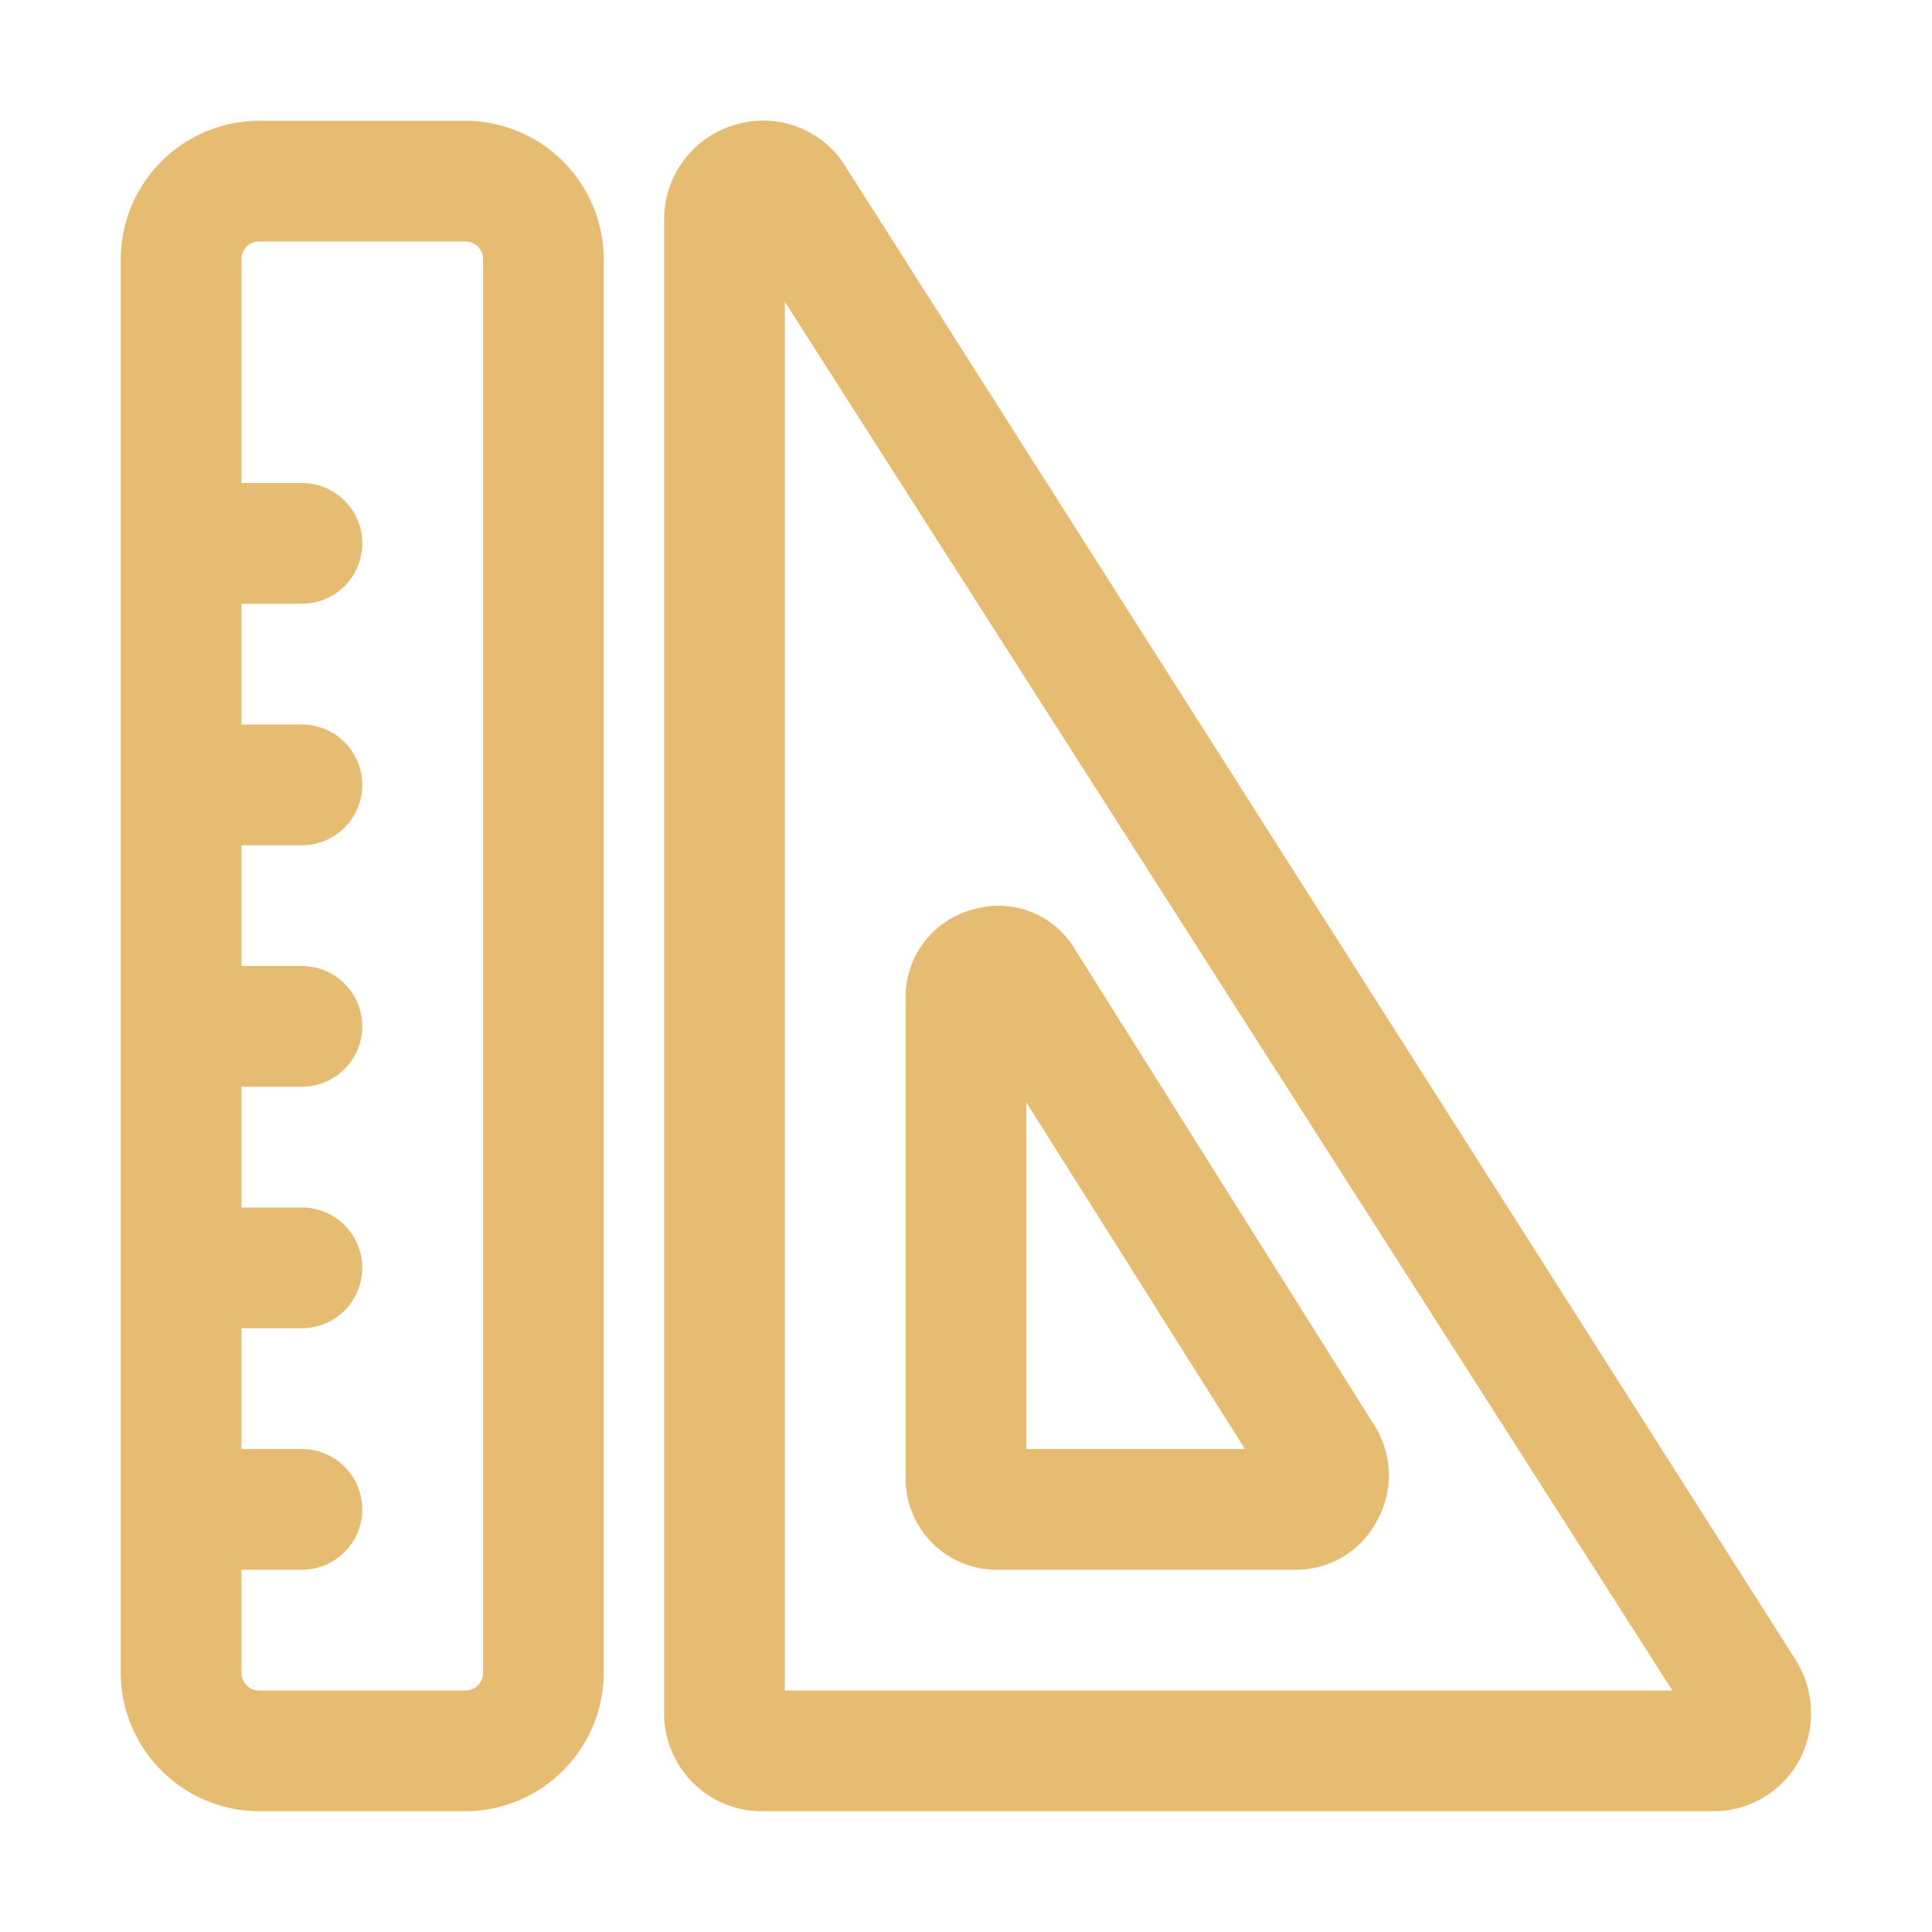 <svg xmlns="http://www.w3.org/2000/svg" viewBox="0 0 32 32" fill="#e6bc73"><g id="ruler"><path d="M7.71,2H4.29A2.3,2.3,0,0,0,2,4.29V27.71A2.3,2.3,0,0,0,4.29,30H7.71A2.3,2.3,0,0,0,10,27.71V4.29A2.3,2.3,0,0,0,7.71,2ZM8,27.71a.29.29,0,0,1-.29.29H4.29A.29.29,0,0,1,4,27.71V26H5a1,1,0,0,0,0-2H4V22H5a1,1,0,0,0,0-2H4V18H5a1,1,0,0,0,0-2H4V14H5a1,1,0,0,0,0-2H4V10H5A1,1,0,0,0,5,8H4V4.29A.29.29,0,0,1,4.29,4H7.71A.29.29,0,0,1,8,4.29Z"/><path d="M29.74,27.49,14,2.75a1.6,1.6,0,0,0-1.8-.69A1.63,1.63,0,0,0,11,3.63V28.37A1.62,1.62,0,0,0,12.61,30H28.39a1.62,1.62,0,0,0,1.41-.84A1.66,1.66,0,0,0,29.74,27.49ZM13,28V5L27.7,28Z"/><path d="M16.49,26h5a1.51,1.51,0,0,0,1.3-.78,1.55,1.55,0,0,0,0-1.57l-5-7.95a1.47,1.47,0,0,0-1.66-.64A1.5,1.5,0,0,0,15,16.52v8A1.51,1.51,0,0,0,16.49,26ZM17,18.26,20.62,24H17Z"/></g></svg>